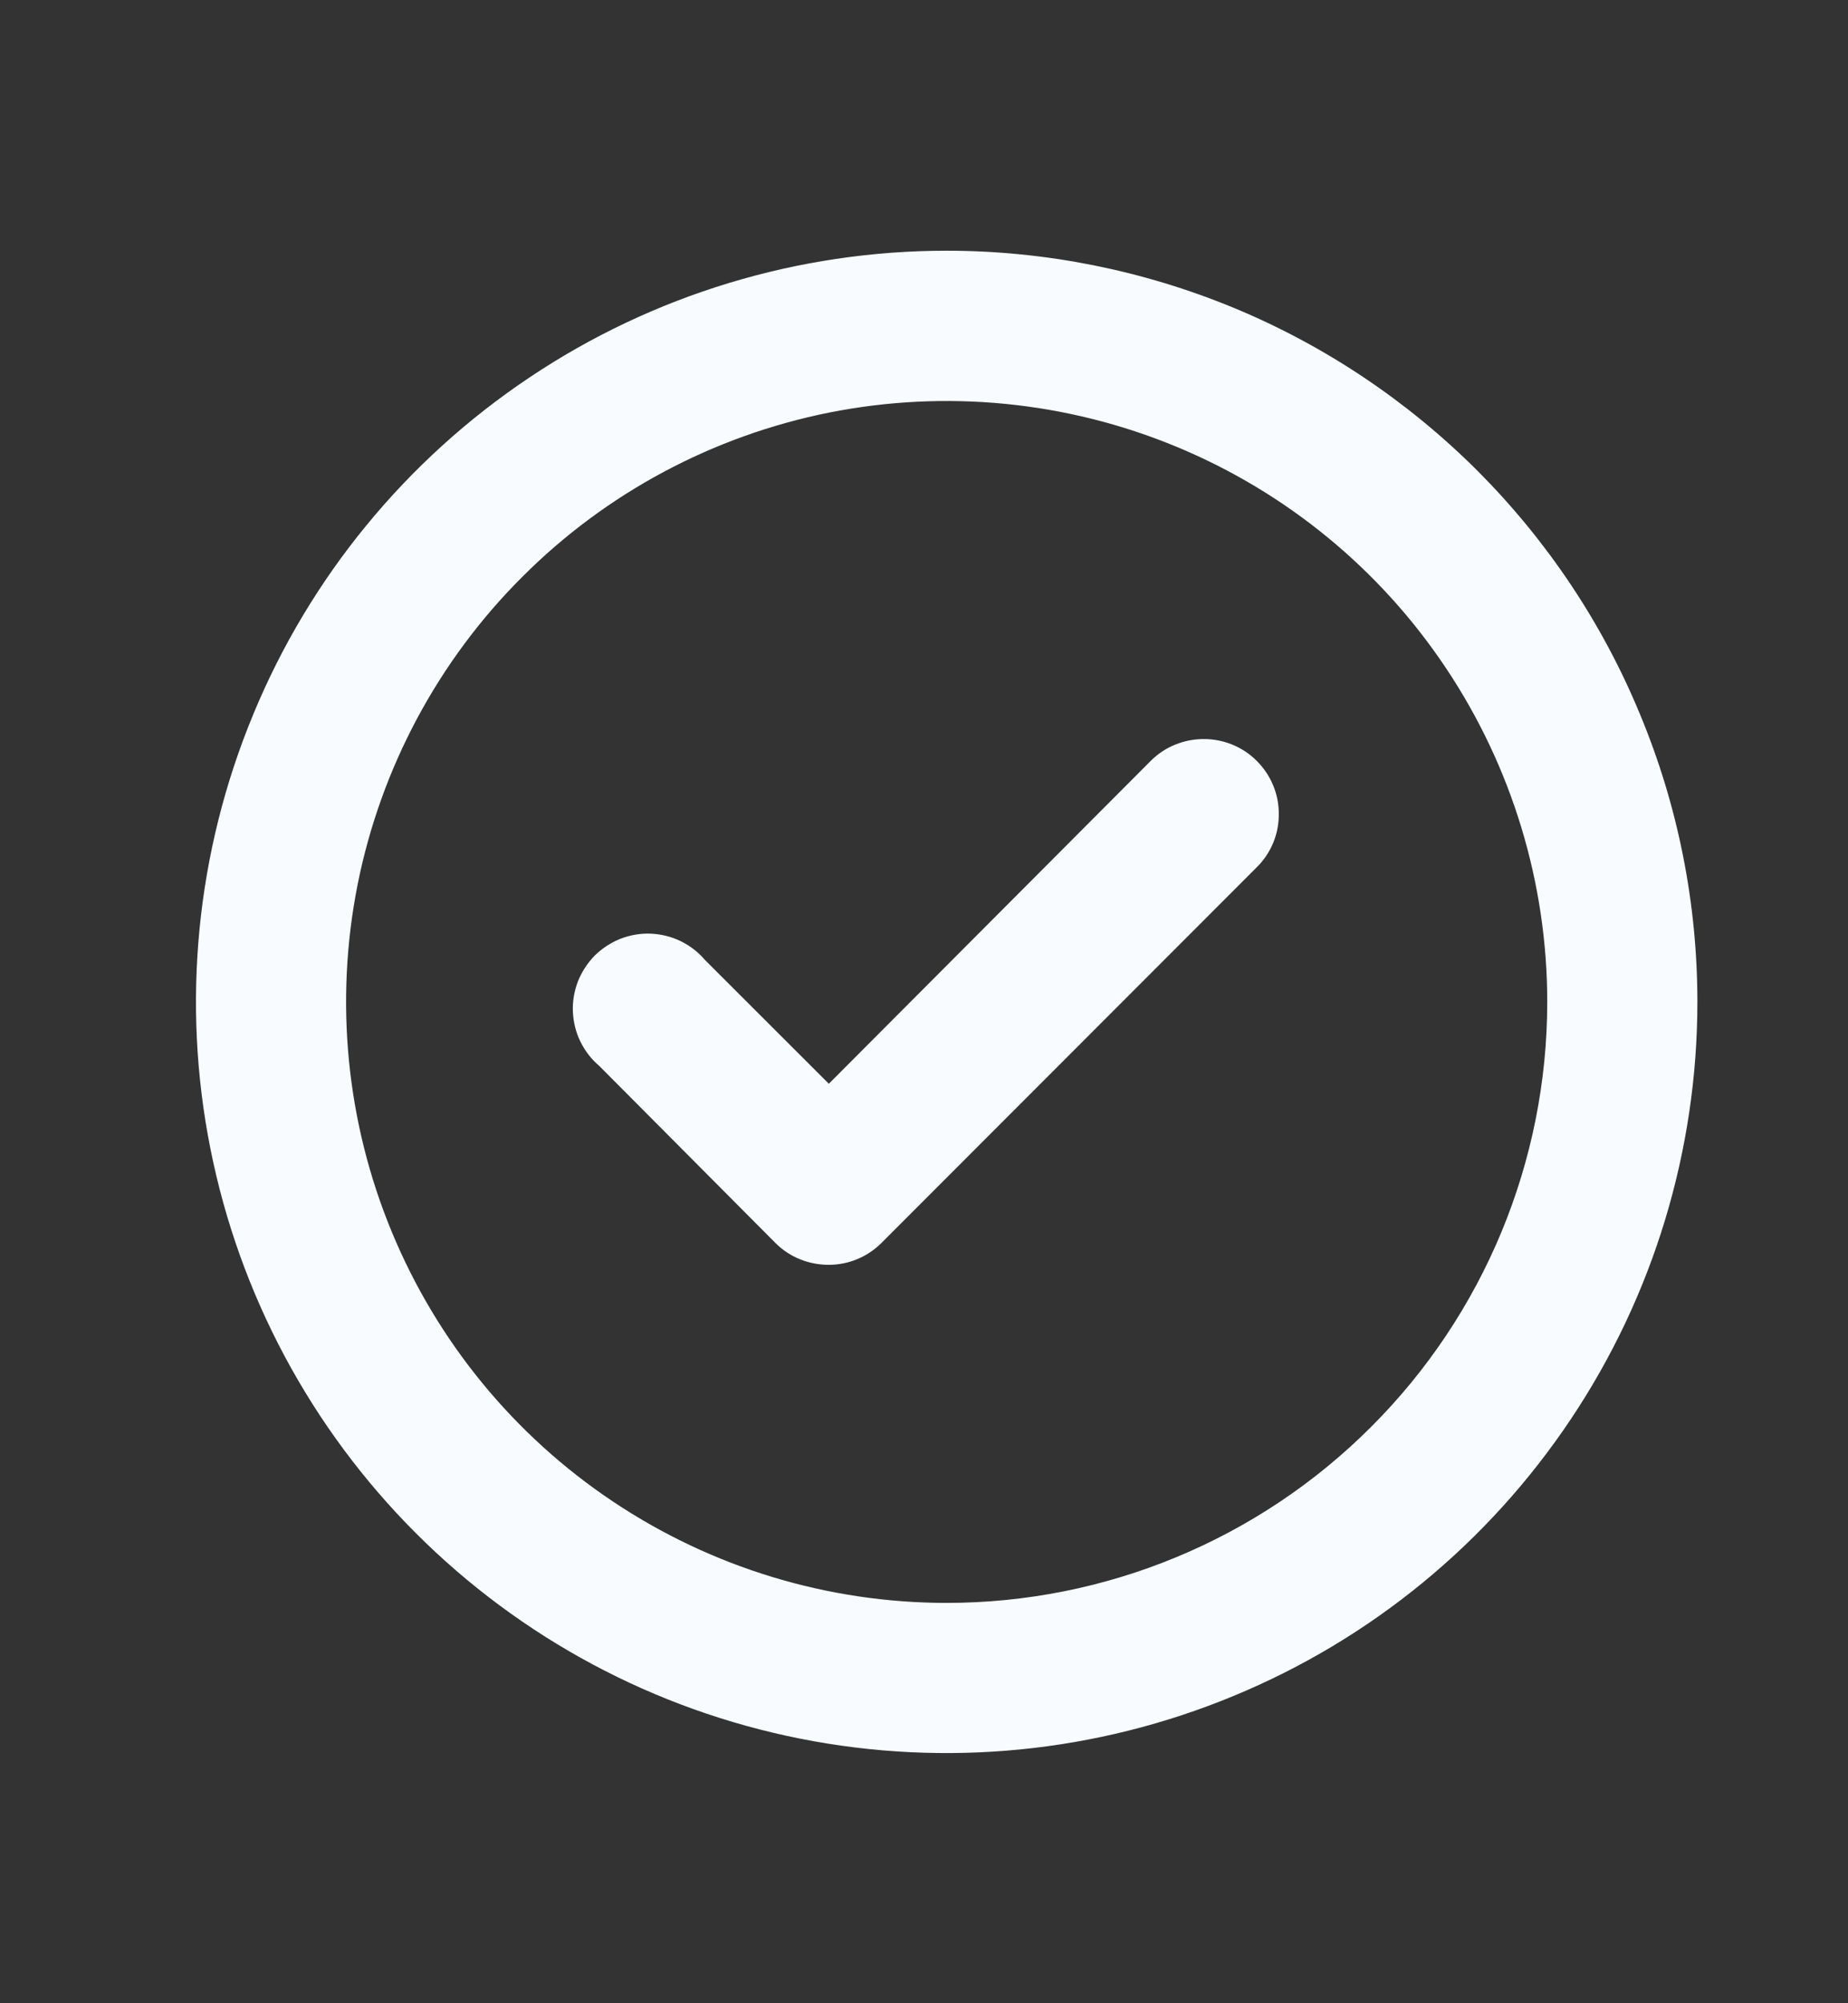 <svg width="12" height="13" viewBox="0 0 12 13" fill="none" xmlns="http://www.w3.org/2000/svg">
<rect x="0" y="0" width="12" height="13" fill="#333333" stroke="none"/>
<g id="check-circle" clipPath="url(#clip0_522_5250)">
<path id="Vector" d="M7.473 4.937L5.382 7.033L4.577 6.229C4.534 6.178 4.48 6.137 4.419 6.107C4.359 6.078 4.293 6.062 4.226 6.059C4.159 6.056 4.092 6.068 4.029 6.092C3.967 6.117 3.91 6.154 3.862 6.201C3.815 6.249 3.778 6.306 3.753 6.368C3.729 6.431 3.717 6.498 3.72 6.565C3.723 6.632 3.739 6.698 3.768 6.758C3.798 6.819 3.839 6.873 3.89 6.916L5.036 8.067C5.081 8.112 5.135 8.148 5.195 8.172C5.254 8.196 5.318 8.208 5.382 8.208C5.51 8.208 5.632 8.157 5.723 8.067L8.16 5.629C8.206 5.584 8.242 5.53 8.267 5.471C8.292 5.411 8.304 5.348 8.304 5.283C8.304 5.219 8.292 5.155 8.267 5.096C8.242 5.036 8.206 4.983 8.16 4.937C8.069 4.846 7.945 4.796 7.817 4.796C7.688 4.796 7.564 4.846 7.473 4.937ZM6.147 1.627C5.183 1.627 4.24 1.913 3.439 2.449C2.637 2.985 2.012 3.746 1.644 4.637C1.275 5.527 1.178 6.507 1.366 7.453C1.554 8.399 2.018 9.267 2.7 9.949C3.382 10.631 4.25 11.095 5.196 11.283C6.142 11.471 7.122 11.374 8.012 11.005C8.903 10.637 9.664 10.012 10.2 9.21C10.736 8.409 11.022 7.466 11.022 6.502C11.022 5.862 10.896 5.228 10.65 4.637C10.406 4.045 10.046 3.508 9.594 3.055C9.141 2.603 8.604 2.243 8.012 1.998C7.421 1.754 6.787 1.627 6.147 1.627V1.627ZM6.147 10.402C5.376 10.402 4.622 10.173 3.98 9.744C3.339 9.316 2.839 8.707 2.544 7.994C2.249 7.282 2.172 6.498 2.322 5.741C2.473 4.985 2.844 4.29 3.39 3.745C3.935 3.199 4.63 2.828 5.386 2.677C6.143 2.527 6.927 2.604 7.639 2.899C8.352 3.194 8.961 3.694 9.389 4.335C9.818 4.977 10.047 5.731 10.047 6.502C10.047 7.536 9.636 8.528 8.904 9.259C8.173 9.991 7.181 10.402 6.147 10.402V10.402Z" fill="#F8FBFF"/>
</g>
<defs>
<clipPath id="clip0_522_5250">
<rect width="11.699" height="11.699" fill="white" transform="translate(0.298 0.653)"/>
</clipPath>
</defs>
</svg>
